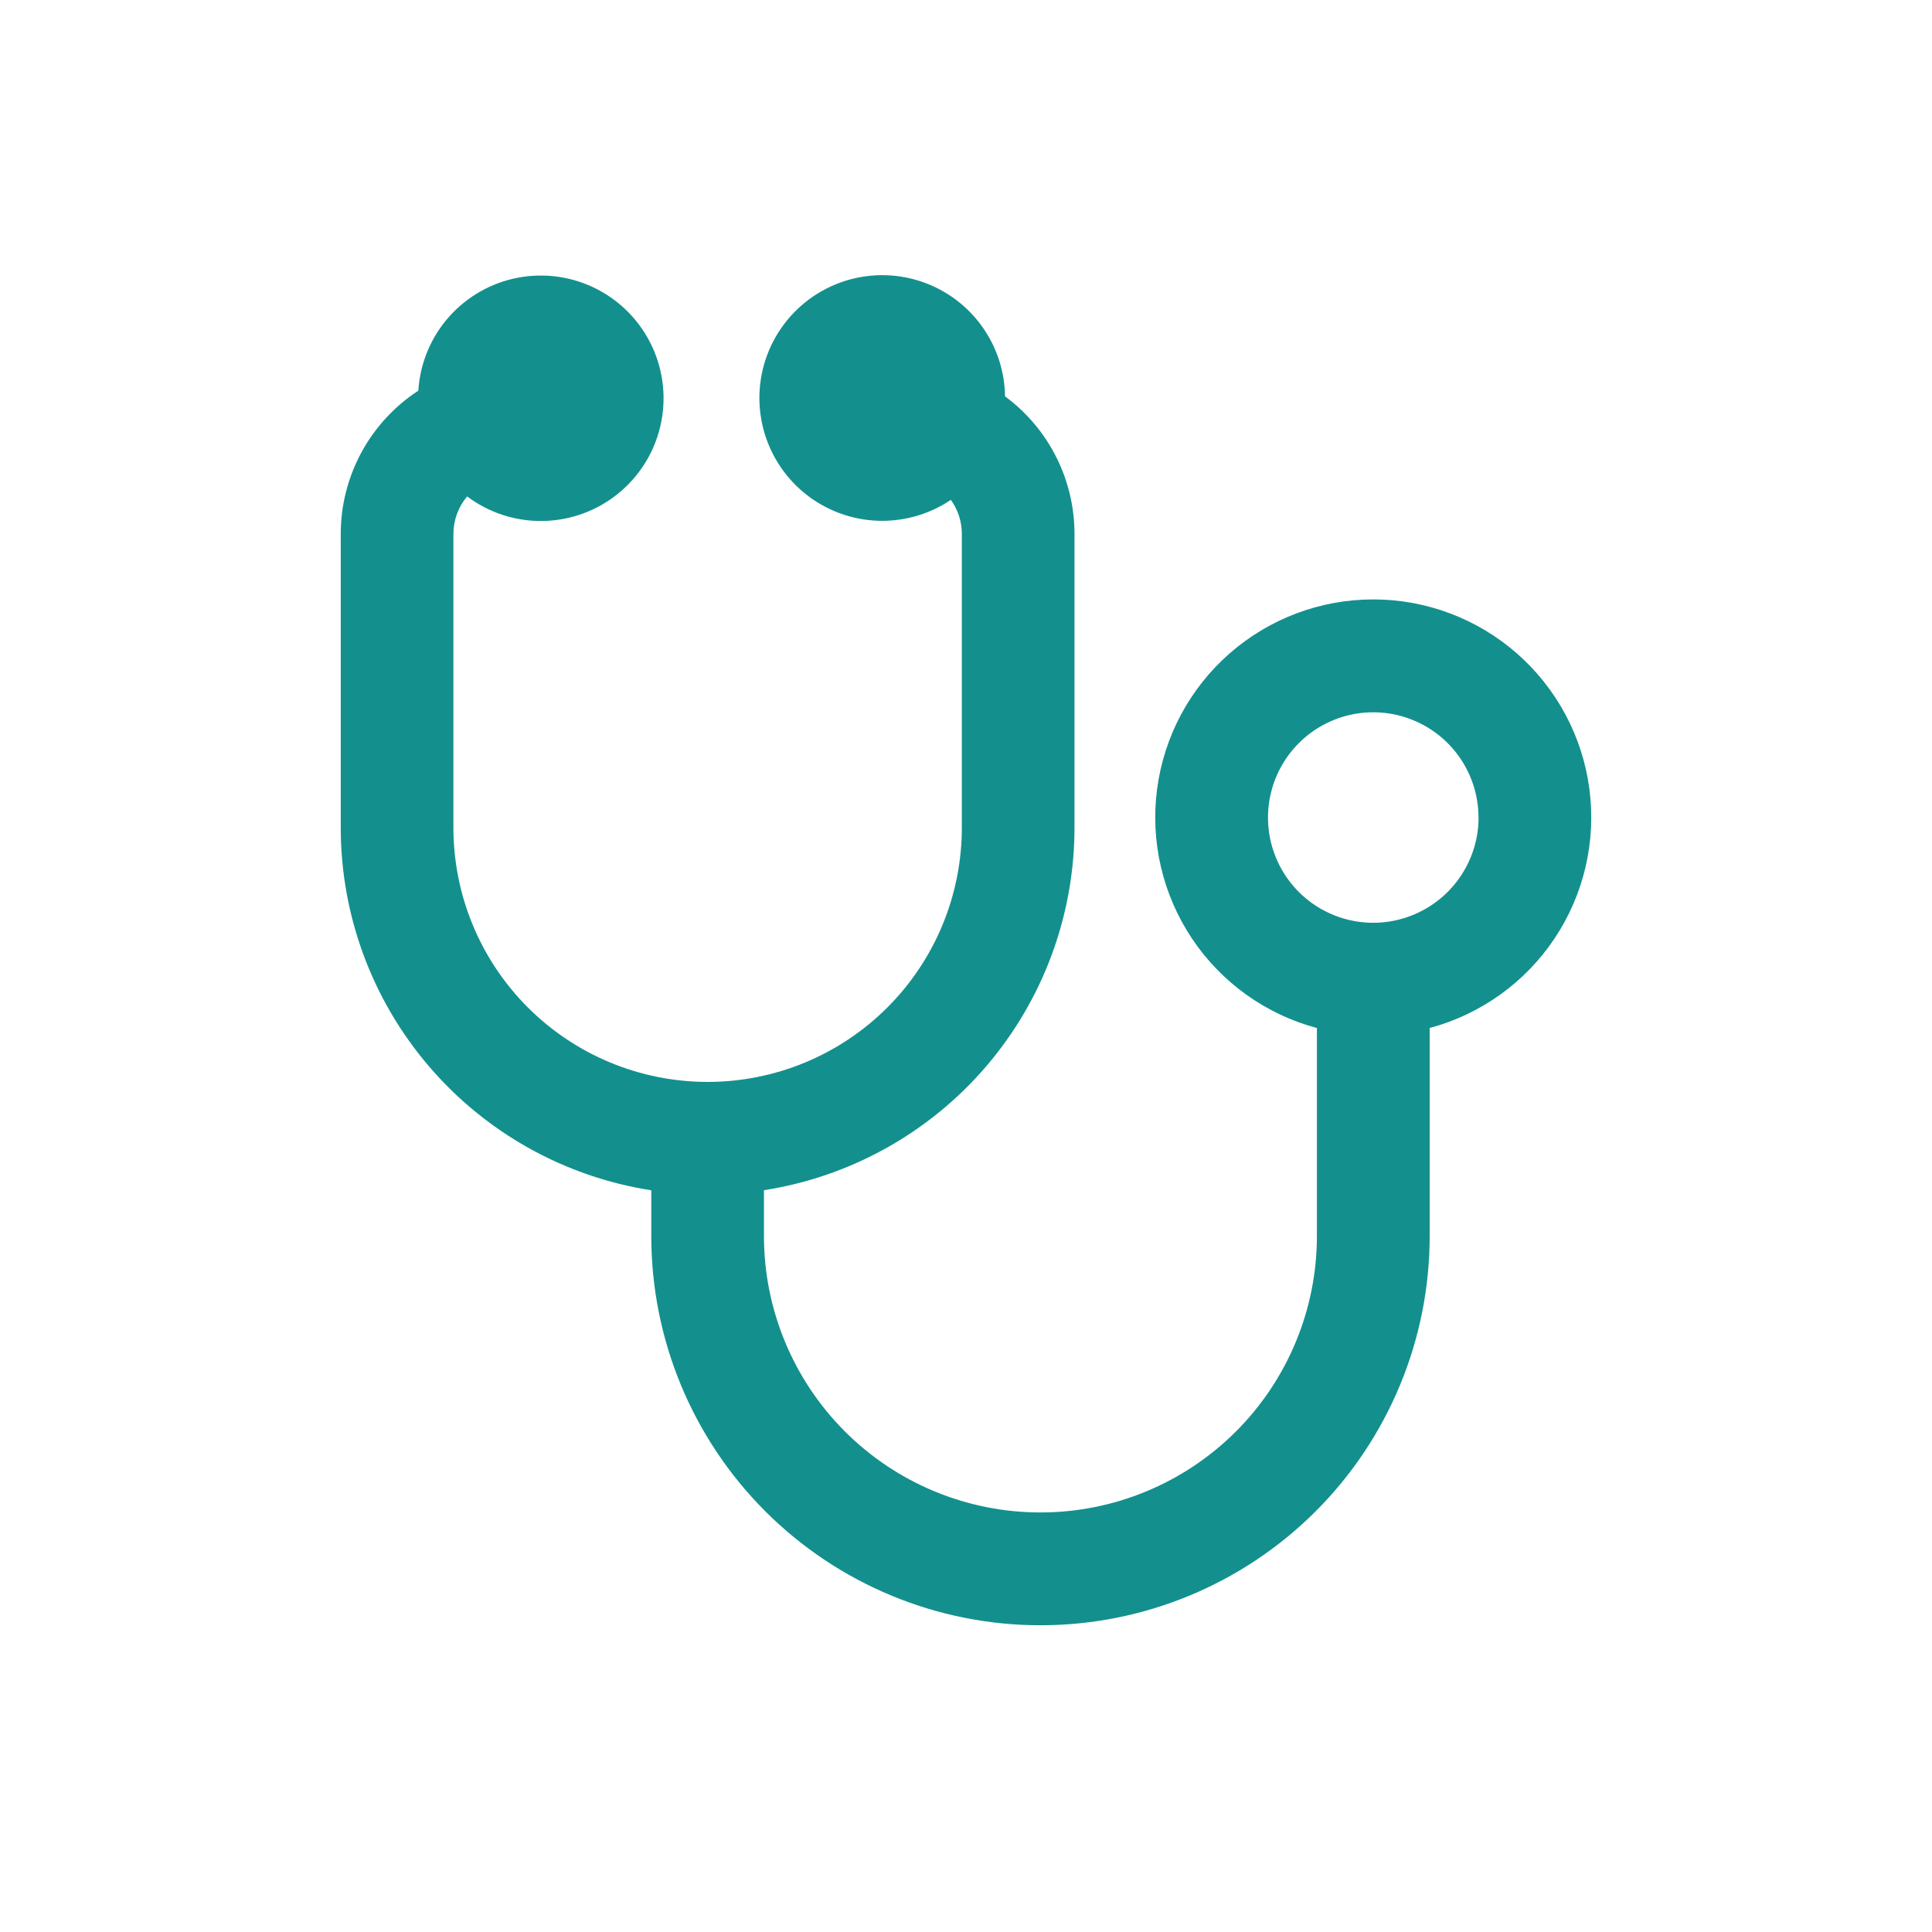 <svg width="800" height="800" viewBox="0 0 800 800" fill="none" xmlns="http://www.w3.org/2000/svg">
<path d="M592 425.684V511.832C592 554.573 575.021 595.564 544.798 625.787C514.575 656.01 473.584 672.989 430.842 672.989C388.1 672.989 347.109 656.01 316.886 625.787C286.663 595.564 269.684 554.573 269.684 511.832V492.884C233.875 487.302 201.238 469.109 177.66 441.586C154.082 414.063 141.114 379.021 141.095 342.779V221.053C141.1 209.279 144.04 197.693 149.65 187.342C155.259 176.991 163.36 168.201 173.221 161.768C173.922 150.476 178.371 139.74 185.864 131.261C193.357 122.783 203.464 117.048 214.585 114.964C225.707 112.881 237.205 114.568 247.259 119.758C257.312 124.949 265.346 133.346 270.088 143.619C274.829 153.892 276.007 165.454 273.434 176.472C270.861 187.49 264.685 197.335 255.885 204.446C247.084 211.557 236.162 215.528 224.849 215.729C213.536 215.931 202.48 212.351 193.432 205.558C189.768 209.89 187.754 215.379 187.747 221.053V342.737C187.747 370.654 198.838 397.428 218.578 417.169C238.319 436.91 265.093 448 293.011 448C320.928 448 347.702 436.91 367.443 417.169C387.183 397.428 398.274 370.654 398.274 342.737V221.053C398.275 216.003 396.684 211.082 393.726 206.989C384.339 213.313 373.111 216.325 361.819 215.548C350.527 214.771 339.817 210.25 331.385 202.701C322.952 195.152 317.278 185.005 315.261 173.868C313.244 162.731 314.999 151.239 320.249 141.212C325.499 131.185 333.944 123.195 344.246 118.508C354.548 113.821 366.119 112.704 377.128 115.333C388.137 117.963 397.954 124.19 405.025 133.028C412.096 141.865 416.017 152.809 416.168 164.126C425.082 170.703 432.328 179.28 437.323 189.167C442.317 199.054 444.922 209.975 444.926 221.053V342.737C444.907 378.979 431.939 414.021 408.361 441.544C384.783 469.067 352.146 487.26 316.337 492.842V511.789C316.337 542.153 328.399 571.272 349.868 592.742C371.338 614.212 400.458 626.274 430.821 626.274C461.184 626.274 490.304 614.212 511.774 592.742C533.244 571.272 545.305 542.153 545.305 511.789V425.684C524.145 420.024 505.764 406.863 493.588 388.654C481.413 370.445 476.273 348.431 479.128 326.713C481.982 304.995 492.635 285.056 509.103 270.611C525.57 256.167 546.727 248.203 568.632 248.203C590.536 248.203 611.693 256.167 628.161 270.611C644.628 285.056 655.281 304.995 658.136 326.713C660.99 348.431 655.85 370.445 643.675 388.654C631.499 406.863 613.119 420.024 591.958 425.684H592ZM612.211 338.526C612.211 329.907 609.655 321.482 604.866 314.315C600.078 307.149 593.272 301.563 585.309 298.265C577.345 294.966 568.583 294.103 560.13 295.785C551.676 297.466 543.911 301.617 537.817 307.711C531.722 313.806 527.571 321.571 525.89 330.024C524.208 338.478 525.071 347.24 528.37 355.203C531.668 363.166 537.254 369.972 544.42 374.761C551.587 379.549 560.012 382.105 568.632 382.105C580.19 382.094 591.272 377.501 599.449 369.332C607.626 361.163 612.23 350.085 612.253 338.526H612.211Z" fill="#13908D"/>
</svg>
